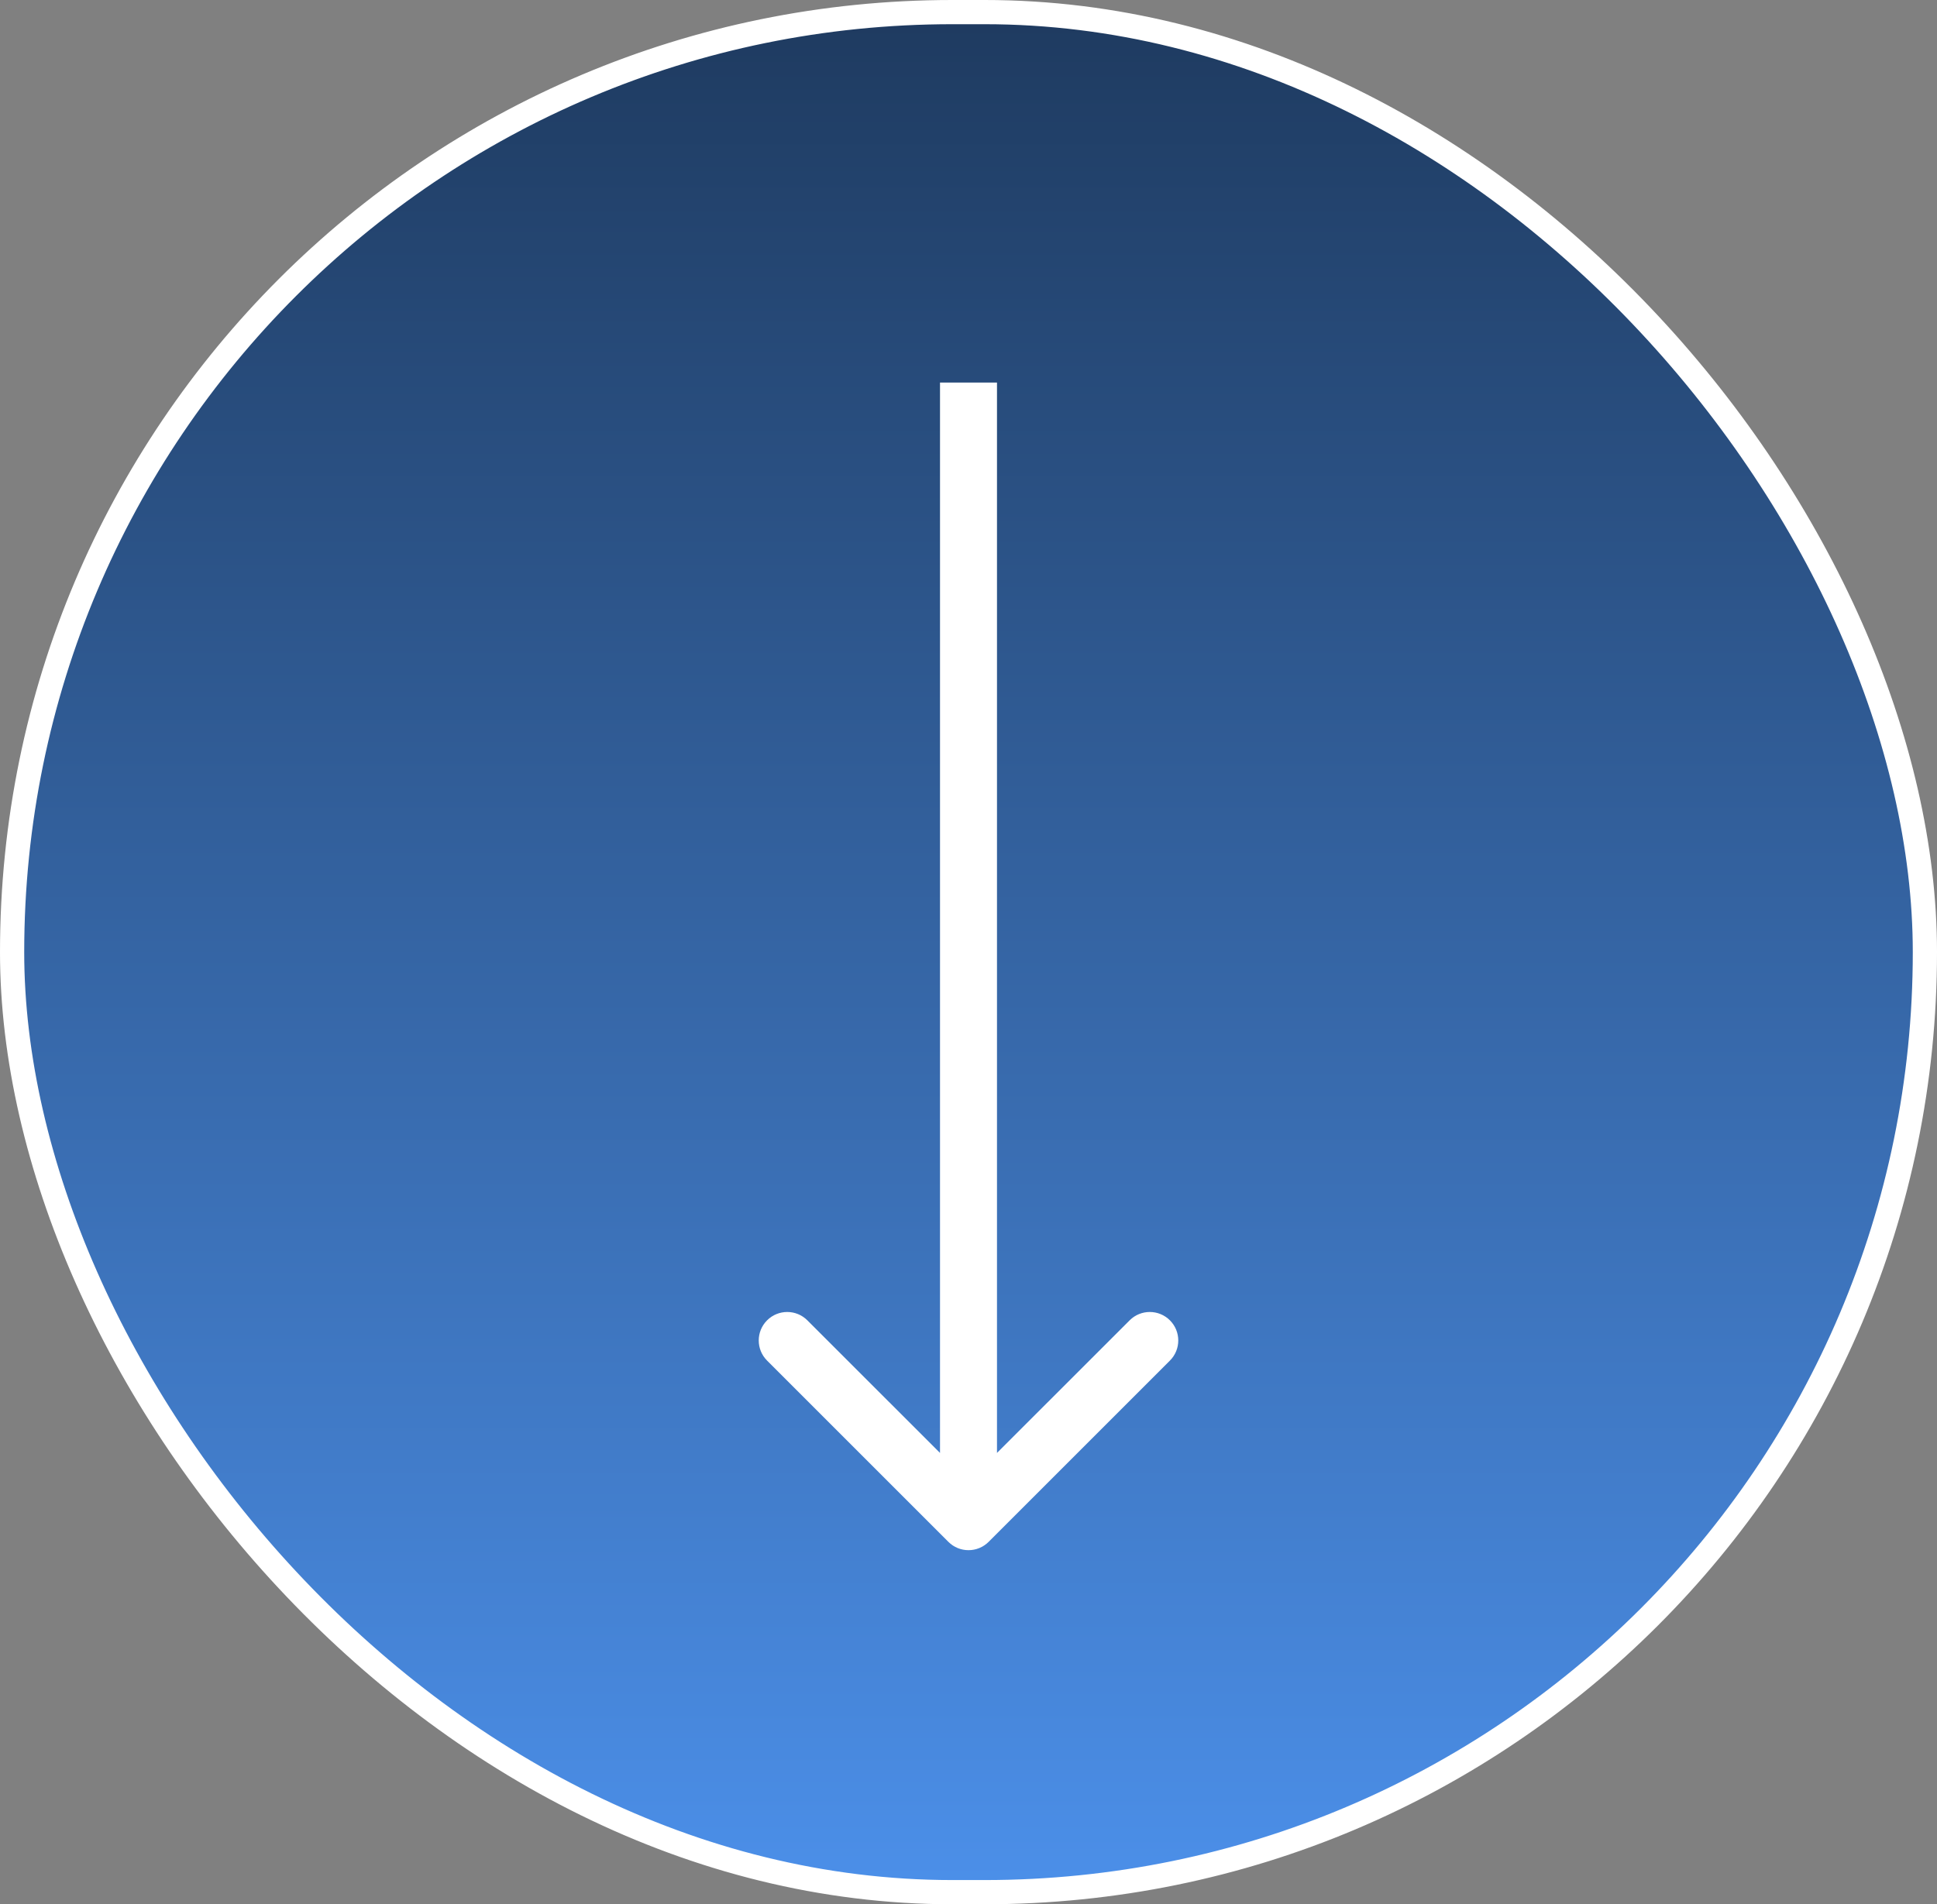 <svg xmlns="http://www.w3.org/2000/svg" width="120" height="118" viewBox="0 0 120 118" fill="none"><rect x="0" y="0" width="120" height="118" fill="#808080" stroke="none"/><rect x="0.75" y="0.75" width="118.5" height="116.5" rx="58.25" fill="url(#paint0_linear_4310_823)"></rect><rect x="0.75" y="0.75" width="118.5" height="116.5" rx="58.25" stroke="white" stroke-width="1.5"></rect><path d="M58.752 95.542C59.441 96.231 60.559 96.231 61.248 95.542L72.478 84.311C73.168 83.622 73.168 82.505 72.478 81.816C71.789 81.127 70.672 81.127 69.983 81.816L60 91.798L50.017 81.816C49.328 81.127 48.211 81.127 47.522 81.816C46.833 82.505 46.833 83.622 47.522 84.311L58.752 95.542ZM58.235 23.706V94.294H61.765V23.706H58.235Z" fill="white"></path><defs><linearGradient id="paint0_linear_4310_823" x1="60" y1="0" x2="60" y2="118" gradientUnits="userSpaceOnUse"><stop stop-color="#1E3A5F"></stop><stop offset="1" stop-color="#4C90EA"></stop></linearGradient></defs></svg>